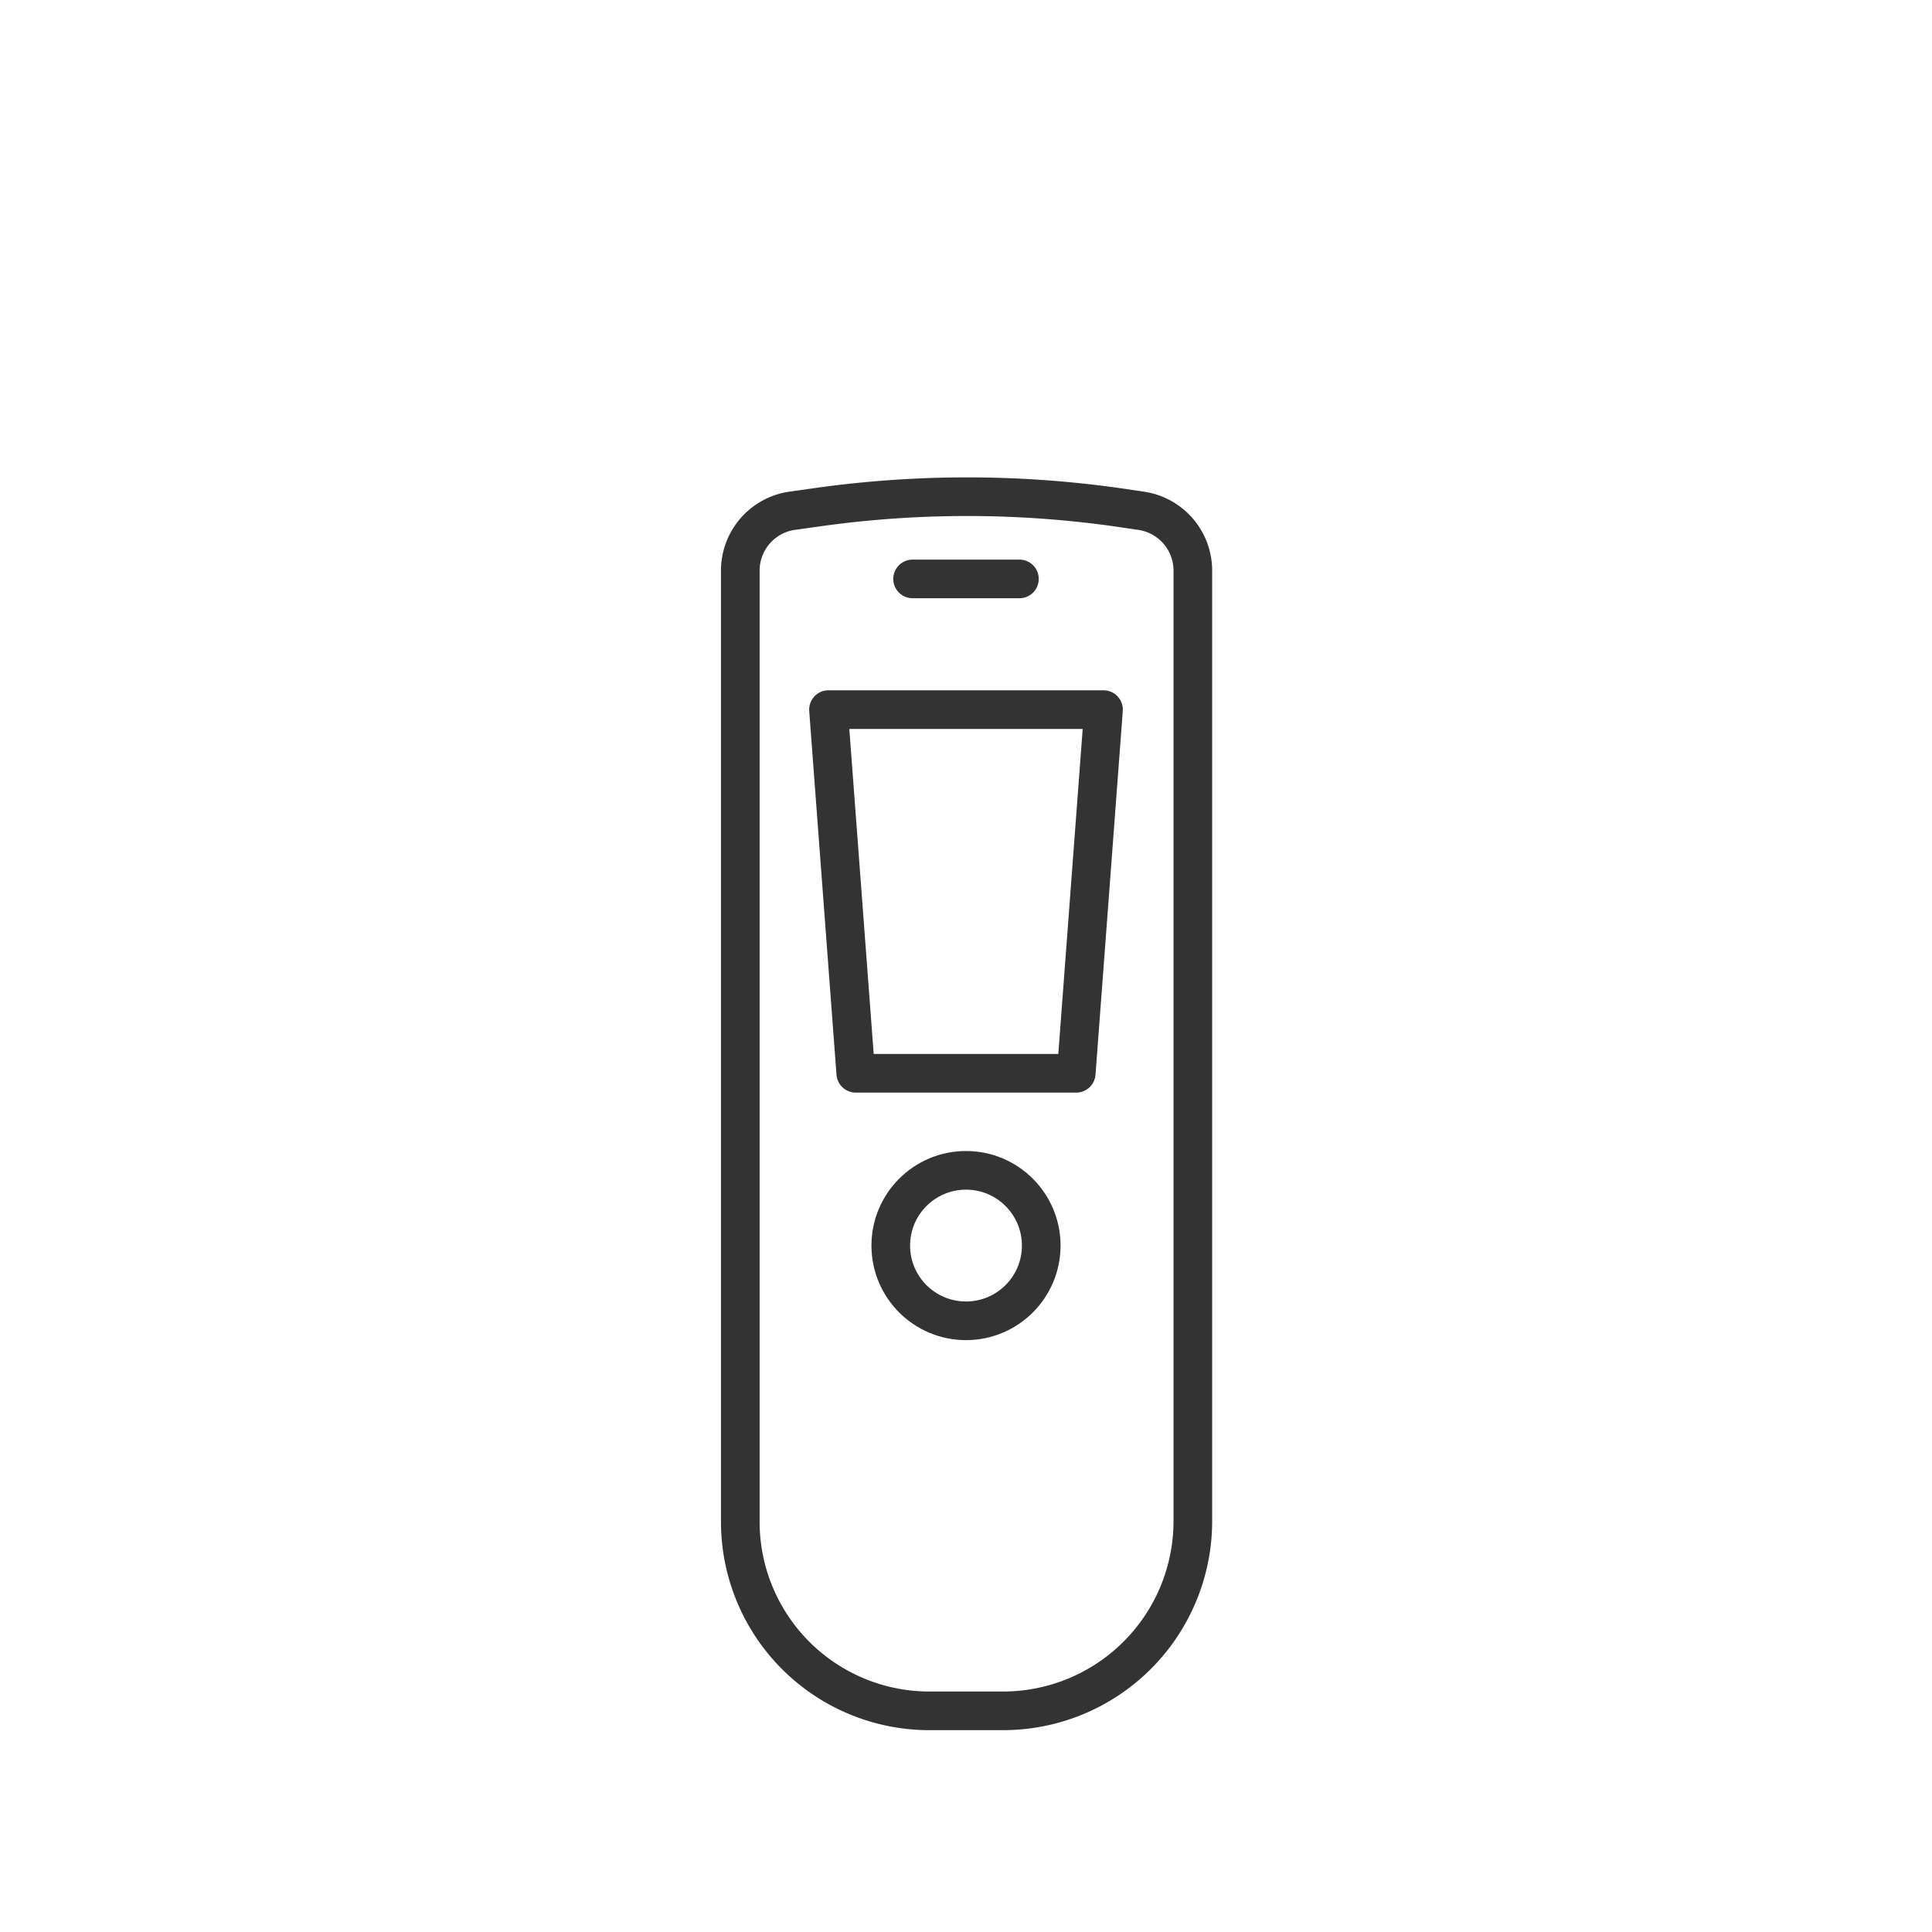 <svg id="Layer_1" data-name="Layer 1" xmlns="http://www.w3.org/2000/svg" viewBox="0 0 85 85"><defs><style>.cls-1{fill:none;stroke:#333;stroke-linecap:round;stroke-linejoin:round;stroke-width:1.7px;}</style></defs><path class="cls-1" d="M44.11,75.27H40.89a8.32,8.32,0,0,1-8.32-8.33V25.11a2.66,2.66,0,0,1,2.29-2.64L36,22.31a47.12,47.12,0,0,1,13.1,0l1.09.16a2.66,2.66,0,0,1,2.29,2.64V66.94A8.35,8.35,0,0,1,44.11,75.27Z"/><polygon class="cls-1" points="47.35 47.22 37.65 47.22 36.45 31.22 48.55 31.22 47.35 47.22"/><line class="cls-1" x1="40.15" y1="25.47" x2="44.85" y2="25.47"/><circle class="cls-1" cx="42.5" cy="54.8" r="3.31"/></svg>